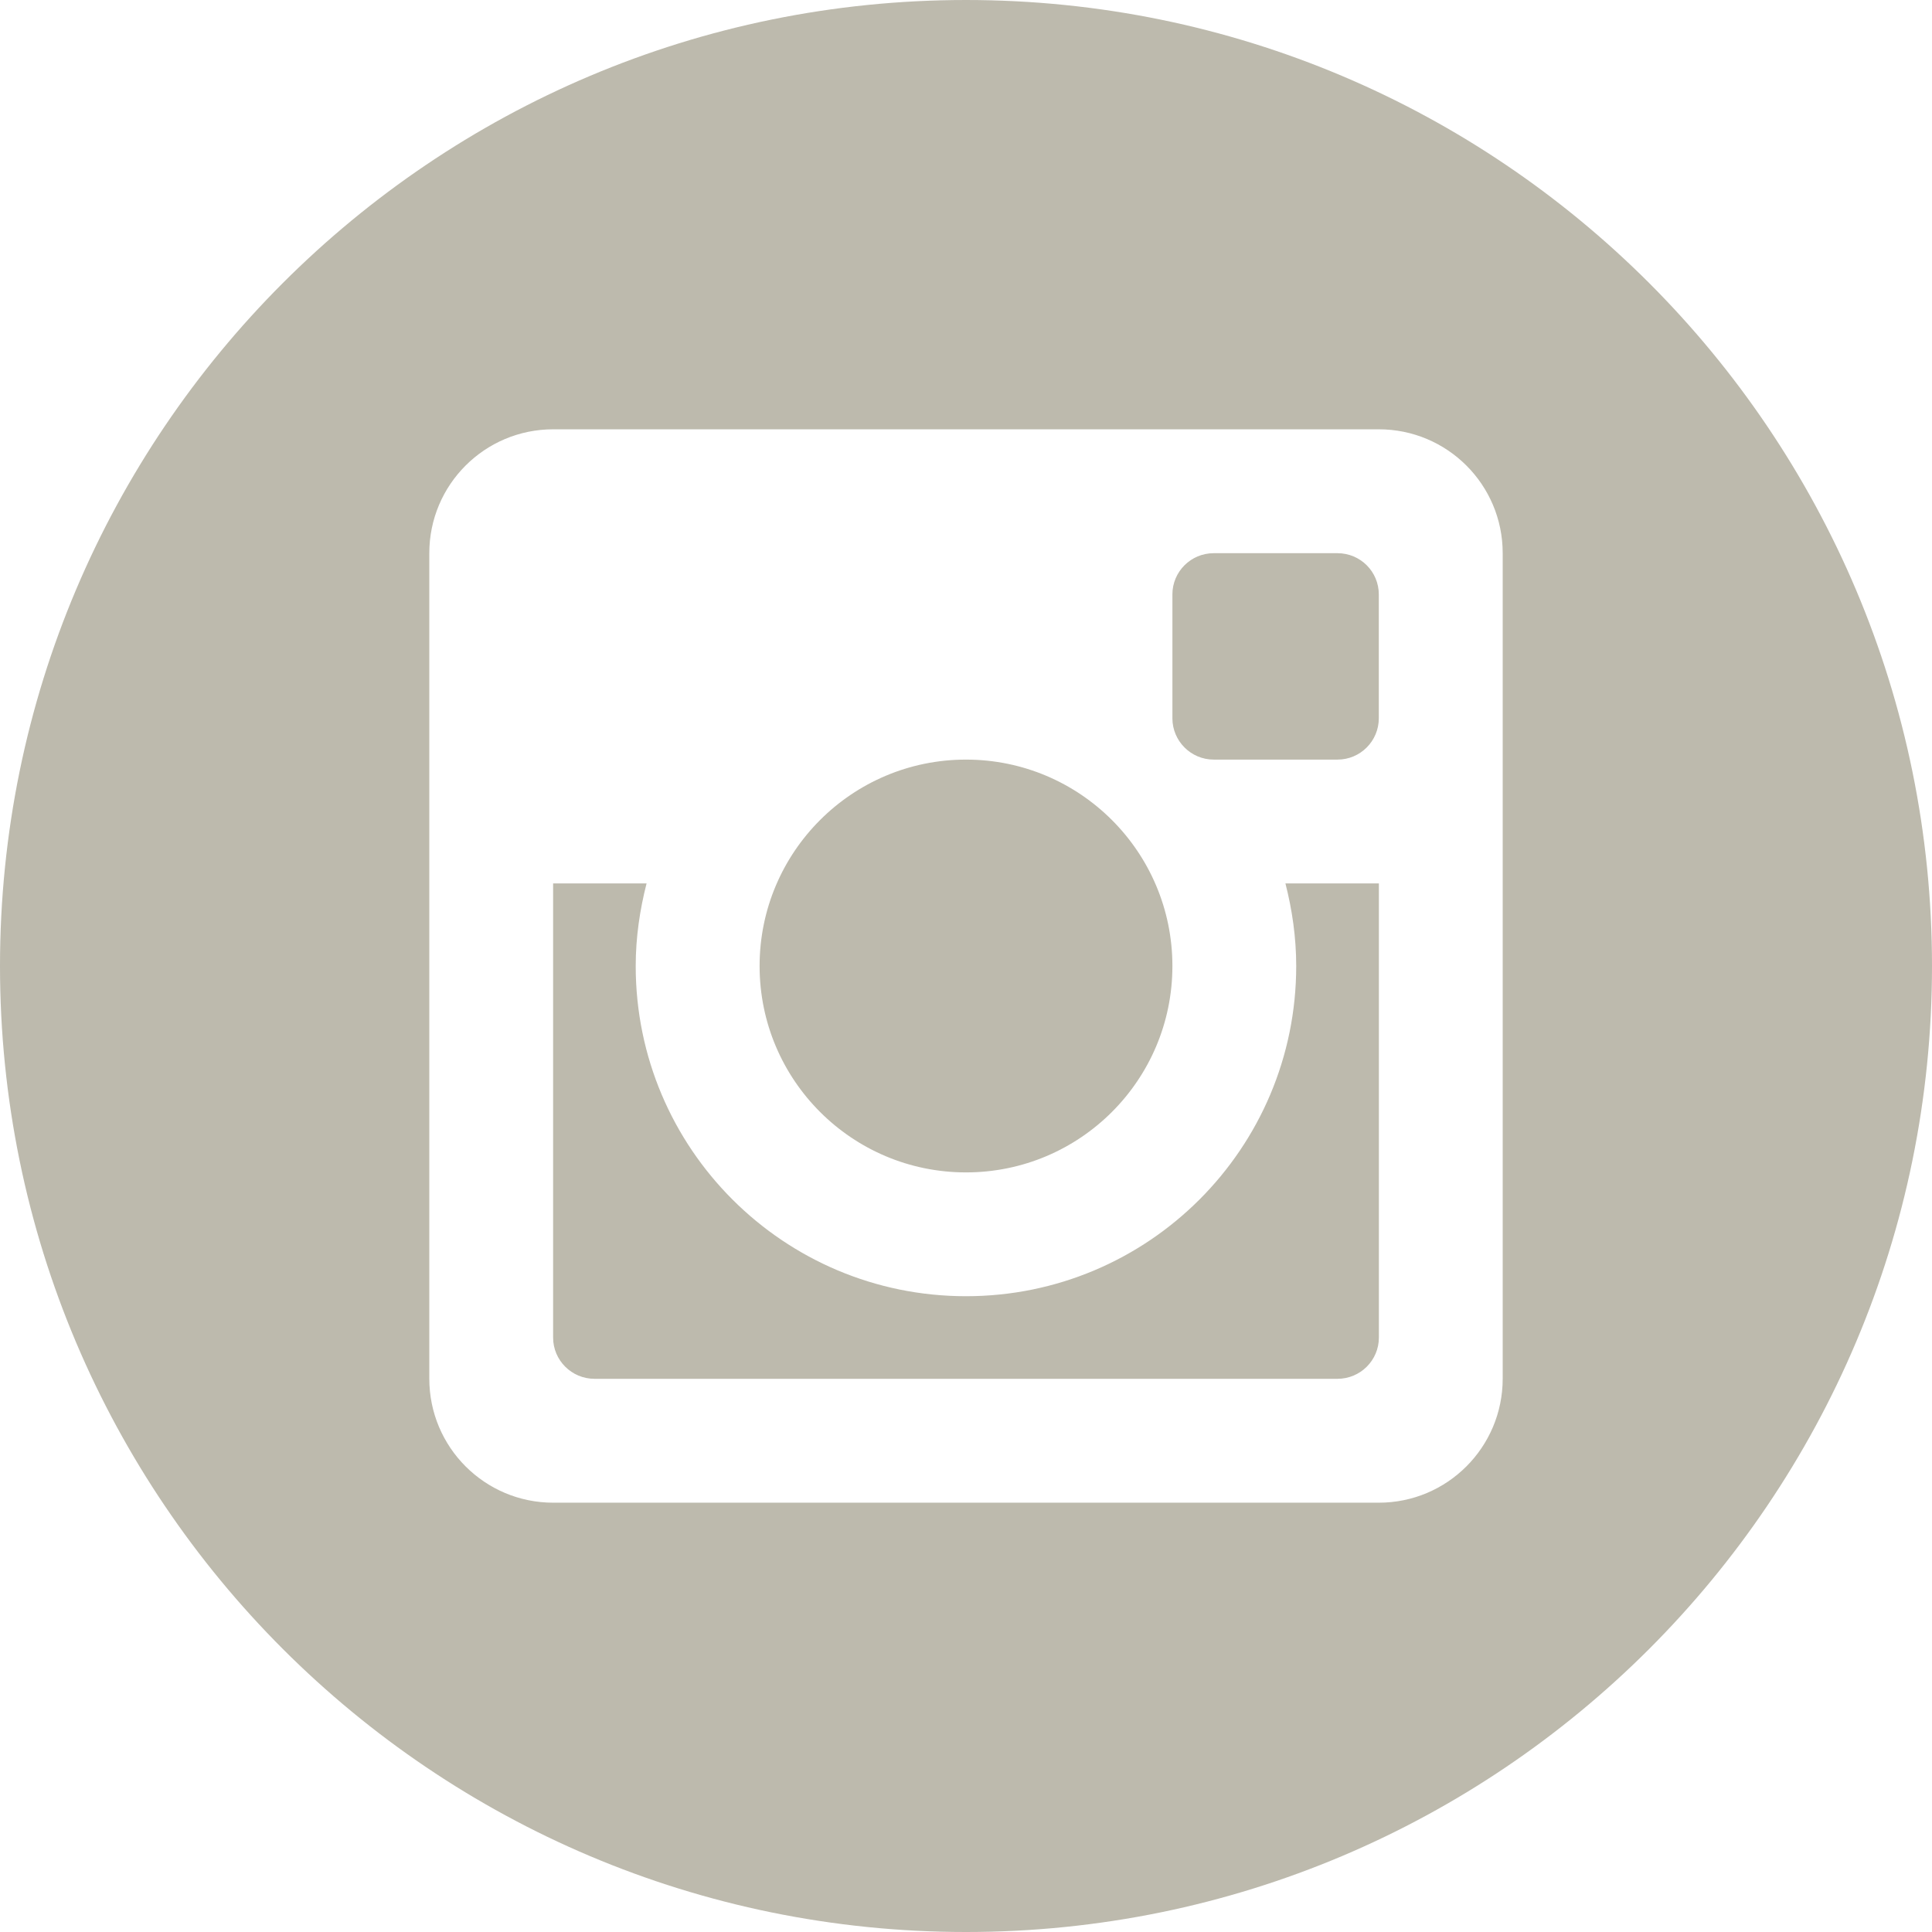 <?xml version="1.0" encoding="UTF-8"?>
<svg width="24px" height="24px" viewBox="0 0 24 24" version="1.1" xmlns="http://www.w3.org/2000/svg" xmlns:xlink="http://www.w3.org/1999/xlink">
    <!-- Generator: Sketch 55.2 (78181) - https://sketchapp.com -->
    <title>Instagram</title>
    <desc>Created with Sketch.</desc>
    <g id="grids-GUI" stroke="none" stroke-width="1" fill="none" fill-rule="evenodd" opacity="0.55">
        <g id="Home" transform="translate(-1064, -2232)" fill="#86816A" fill-rule="nonzero">
            <g id="Footer" transform="translate(0, 2207)">
                <g id="Social" transform="translate(1064, 25)">
                    <g id="Instagram">
                        <path d="M18.667,17.127 L18.667,6.871 C18.667,6.021 17.978,5.333 17.128,5.333 L6.872,5.333 C6.022,5.333 5.333,6.021 5.333,6.871 L5.333,17.127 C5.333,17.978 6.022,18.667 6.872,18.667 L17.128,18.667 C17.978,18.667 18.667,17.978 18.667,17.127 Z M12,4.44444444e-05 C18.628,4.44444444e-05 24,5.373 24,12 C24,18.627 18.628,24 12,24 C5.372,24 0,18.627 0,12 C0,5.373 5.372,4.44444444e-05 12,4.44444444e-05 Z M12,14.564 C10.584,14.564 9.436,13.416 9.436,12 C9.436,10.584 10.584,9.436 12,9.436 C13.416,9.436 14.564,10.584 14.564,12 C14.564,13.416 13.416,14.564 12,14.564 Z M16.102,12 C16.102,11.645 16.052,11.302 15.968,10.974 L17.129,10.974 L17.129,16.616 C17.129,16.898 16.899,17.128 16.615,17.128 L7.385,17.128 C7.101,17.128 6.871,16.898 6.871,16.616 L6.871,10.974 L8.032,10.974 C7.948,11.302 7.897,11.645 7.897,12 C7.897,14.266 9.734,16.102 12,16.102 C14.266,16.102 16.102,14.266 16.102,12 Z M16.615,6.872 C16.899,6.872 17.128,7.101 17.128,7.384 L17.128,8.923 C17.128,9.205 16.899,9.436 16.615,9.436 L15.077,9.436 C14.794,9.436 14.564,9.205 14.564,8.923 L14.564,7.384 C14.564,7.101 14.794,6.872 15.077,6.872 L16.615,6.872 Z" id="Combined-Shape"></path>
                    </g>
                </g>
            </g>
        </g>
    </g>
</svg>